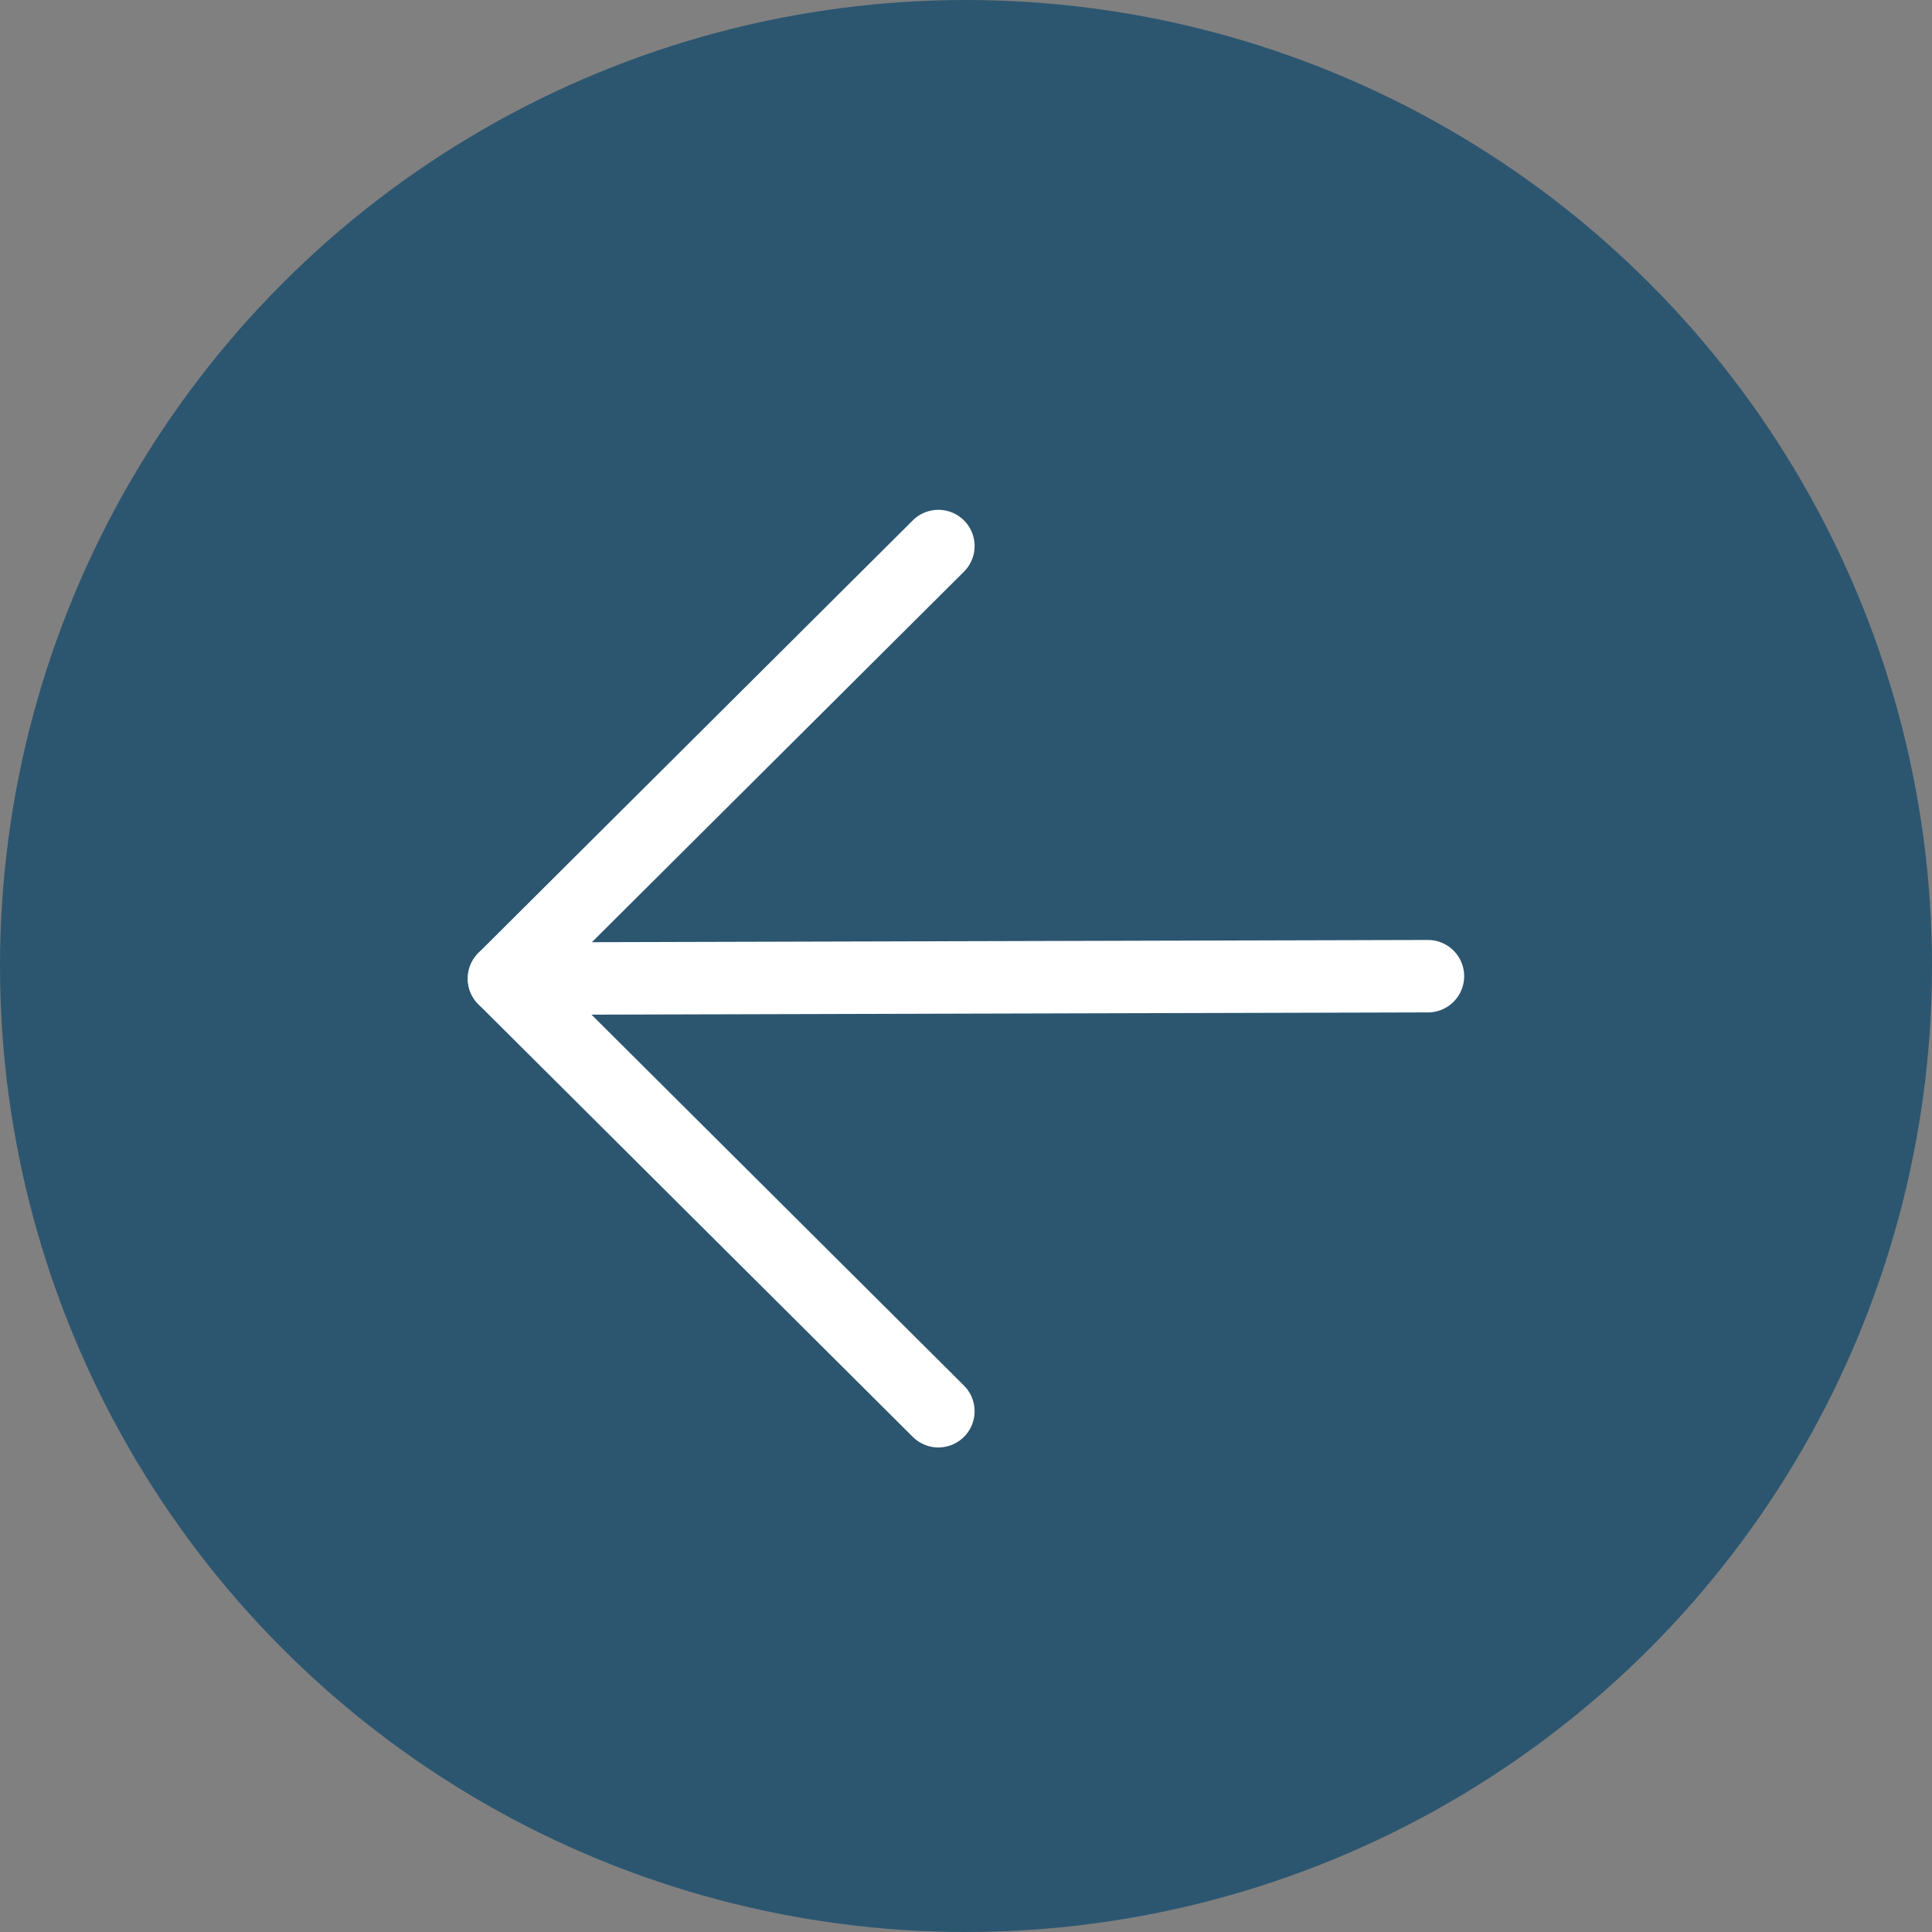 <svg width="40" height="40" viewBox="0 0 40 40" fill="none" xmlns="http://www.w3.org/2000/svg">
<rect x="0" y="0" width="40" height="40" fill="#808080" stroke="none"/>
<circle cx="20" cy="20" r="20" fill="#2C5670"/>
<path d="M29.564 20.211L10.435 20.262" stroke="white" stroke-width="1.5" stroke-linecap="round" stroke-linejoin="round"/>
<path d="M19.428 11.305L10.434 20.261L19.428 29.218" stroke="white" stroke-width="1.5" stroke-linecap="round" stroke-linejoin="round"/>
</svg>
